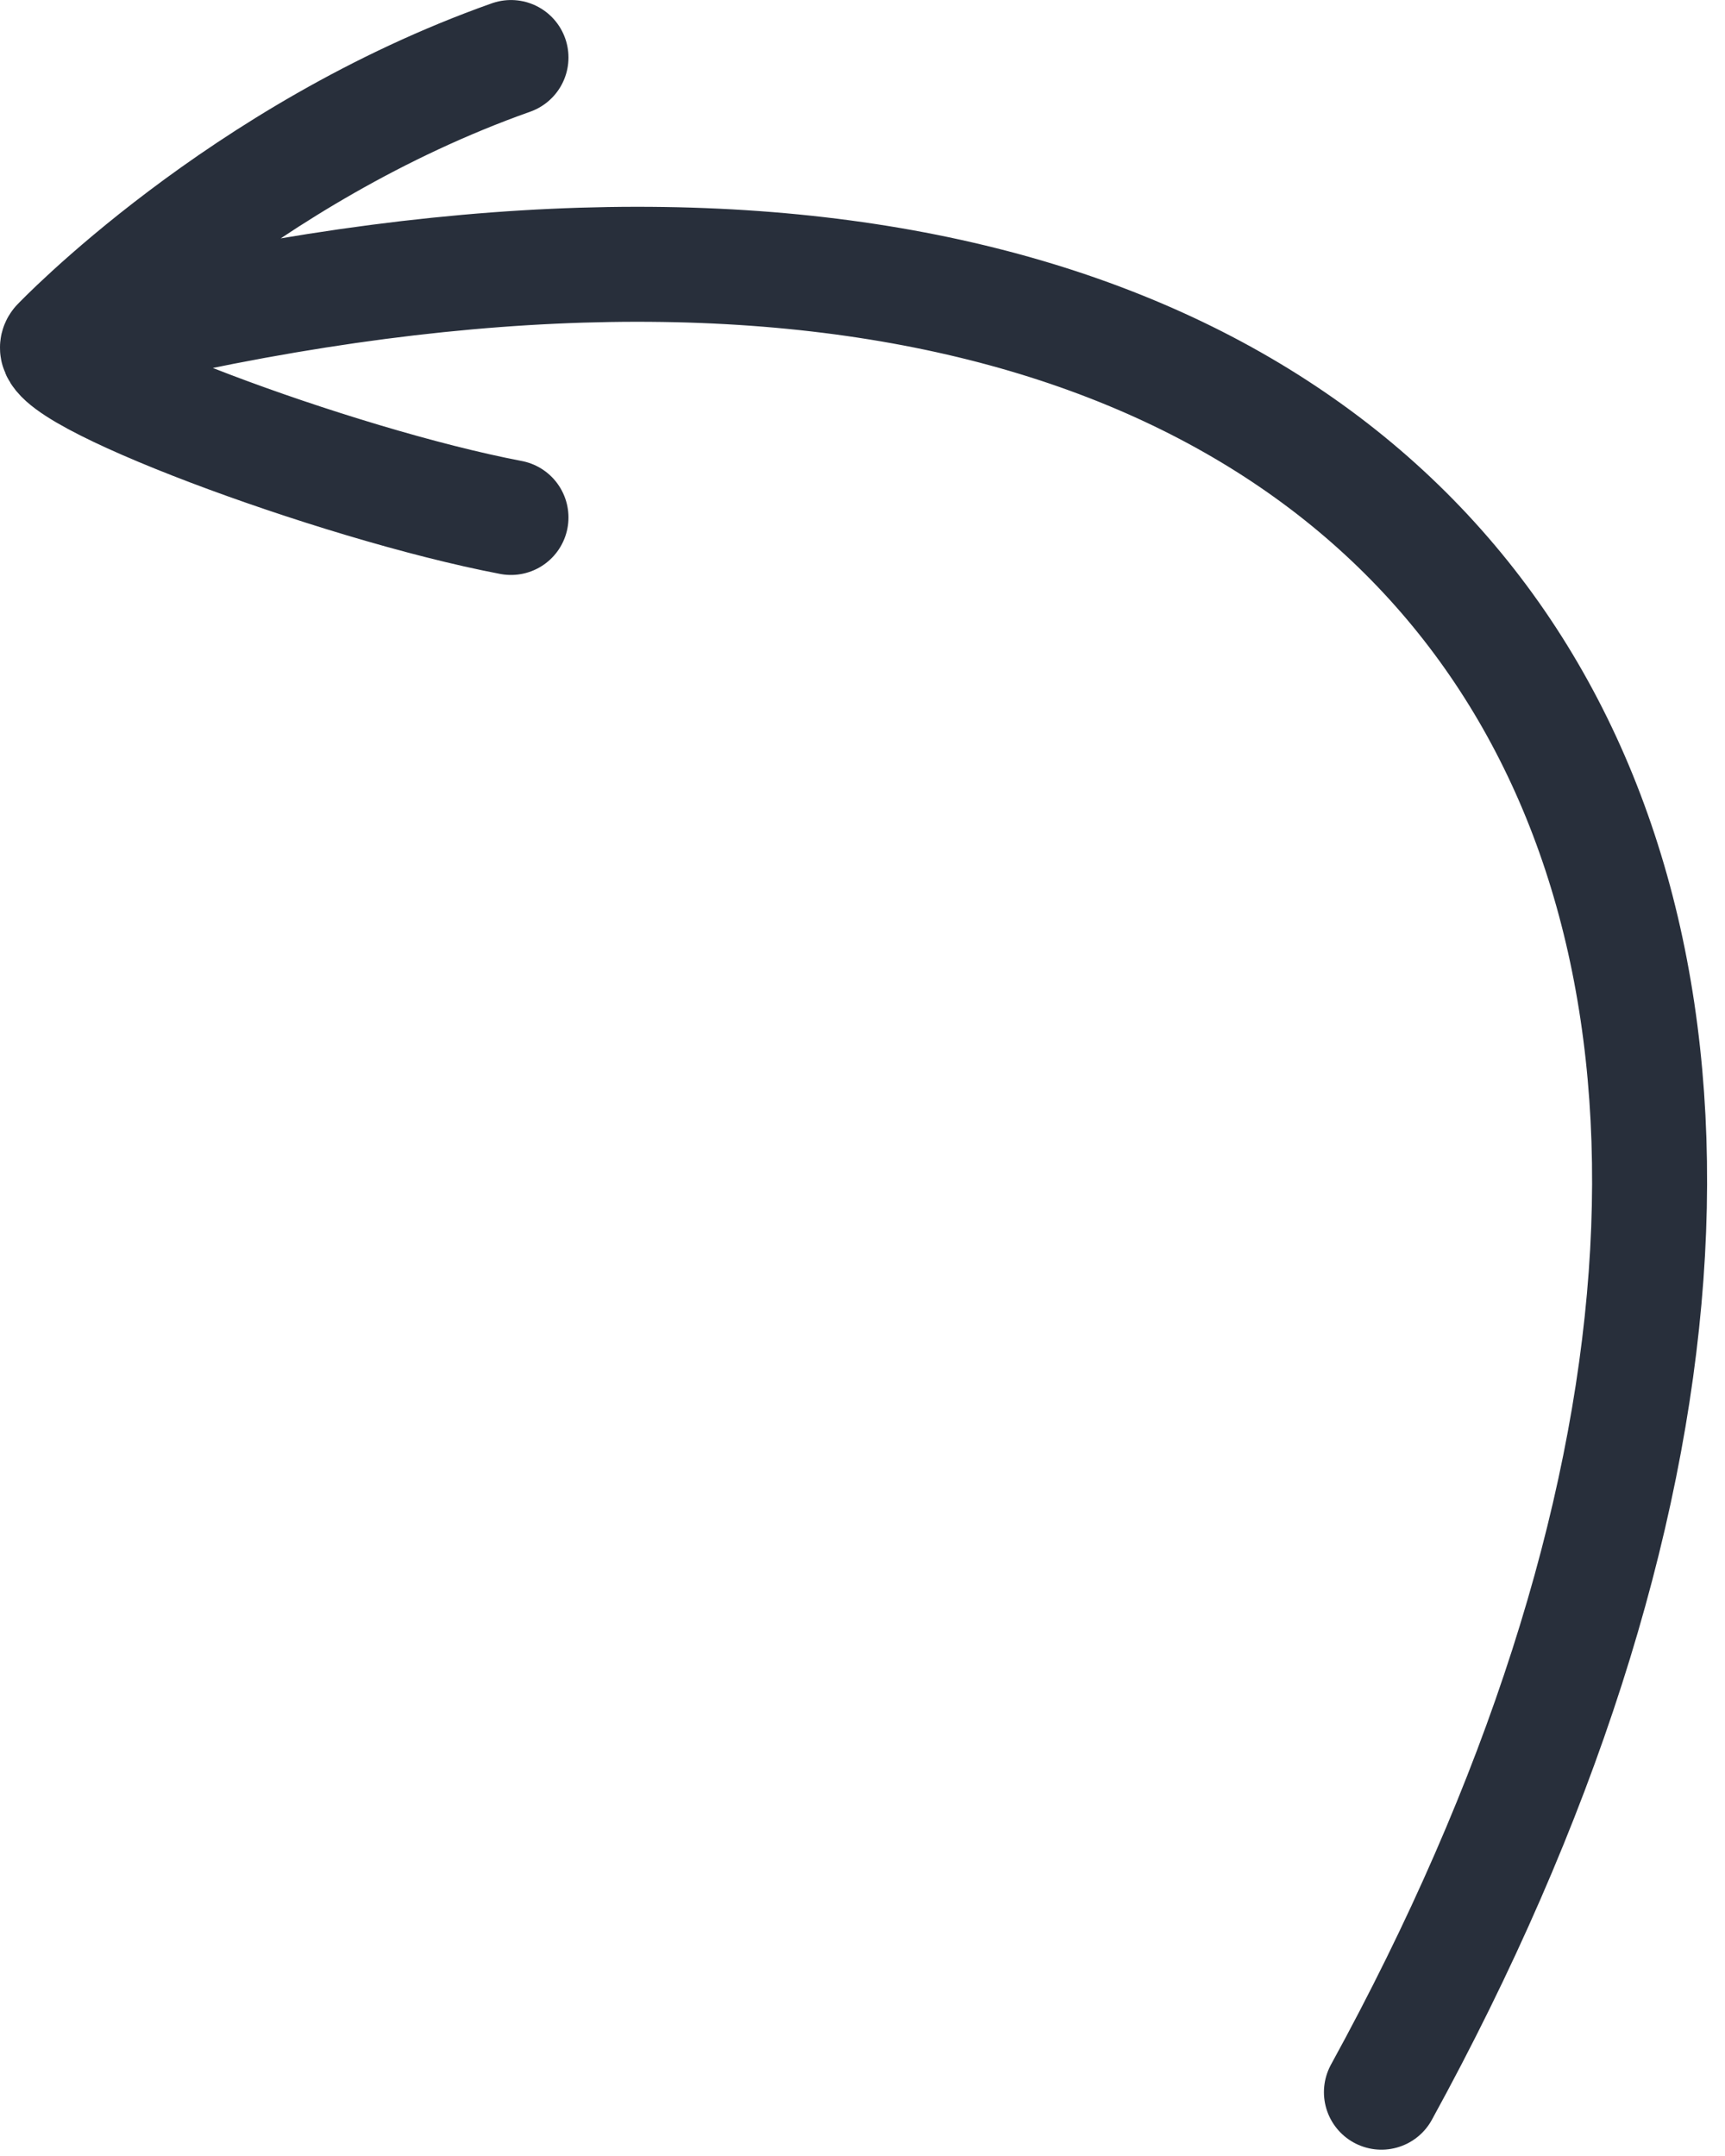 <svg width="60" height="75" viewBox="0 0 60 75" fill="none" xmlns="http://www.w3.org/2000/svg">
<path d="M48.05 72.78C70.29 32.228 51.901 -0.801 2.04 11.984M2.04 11.984C1.272 12.937 11.636 16.83 17.773 18.001M2.04 11.984C2.04 11.984 8.361 5.337 17.773 2.001" stroke="#282F3B" stroke-width="4" stroke-linecap="round" stroke-linejoin="round"/>
</svg>
